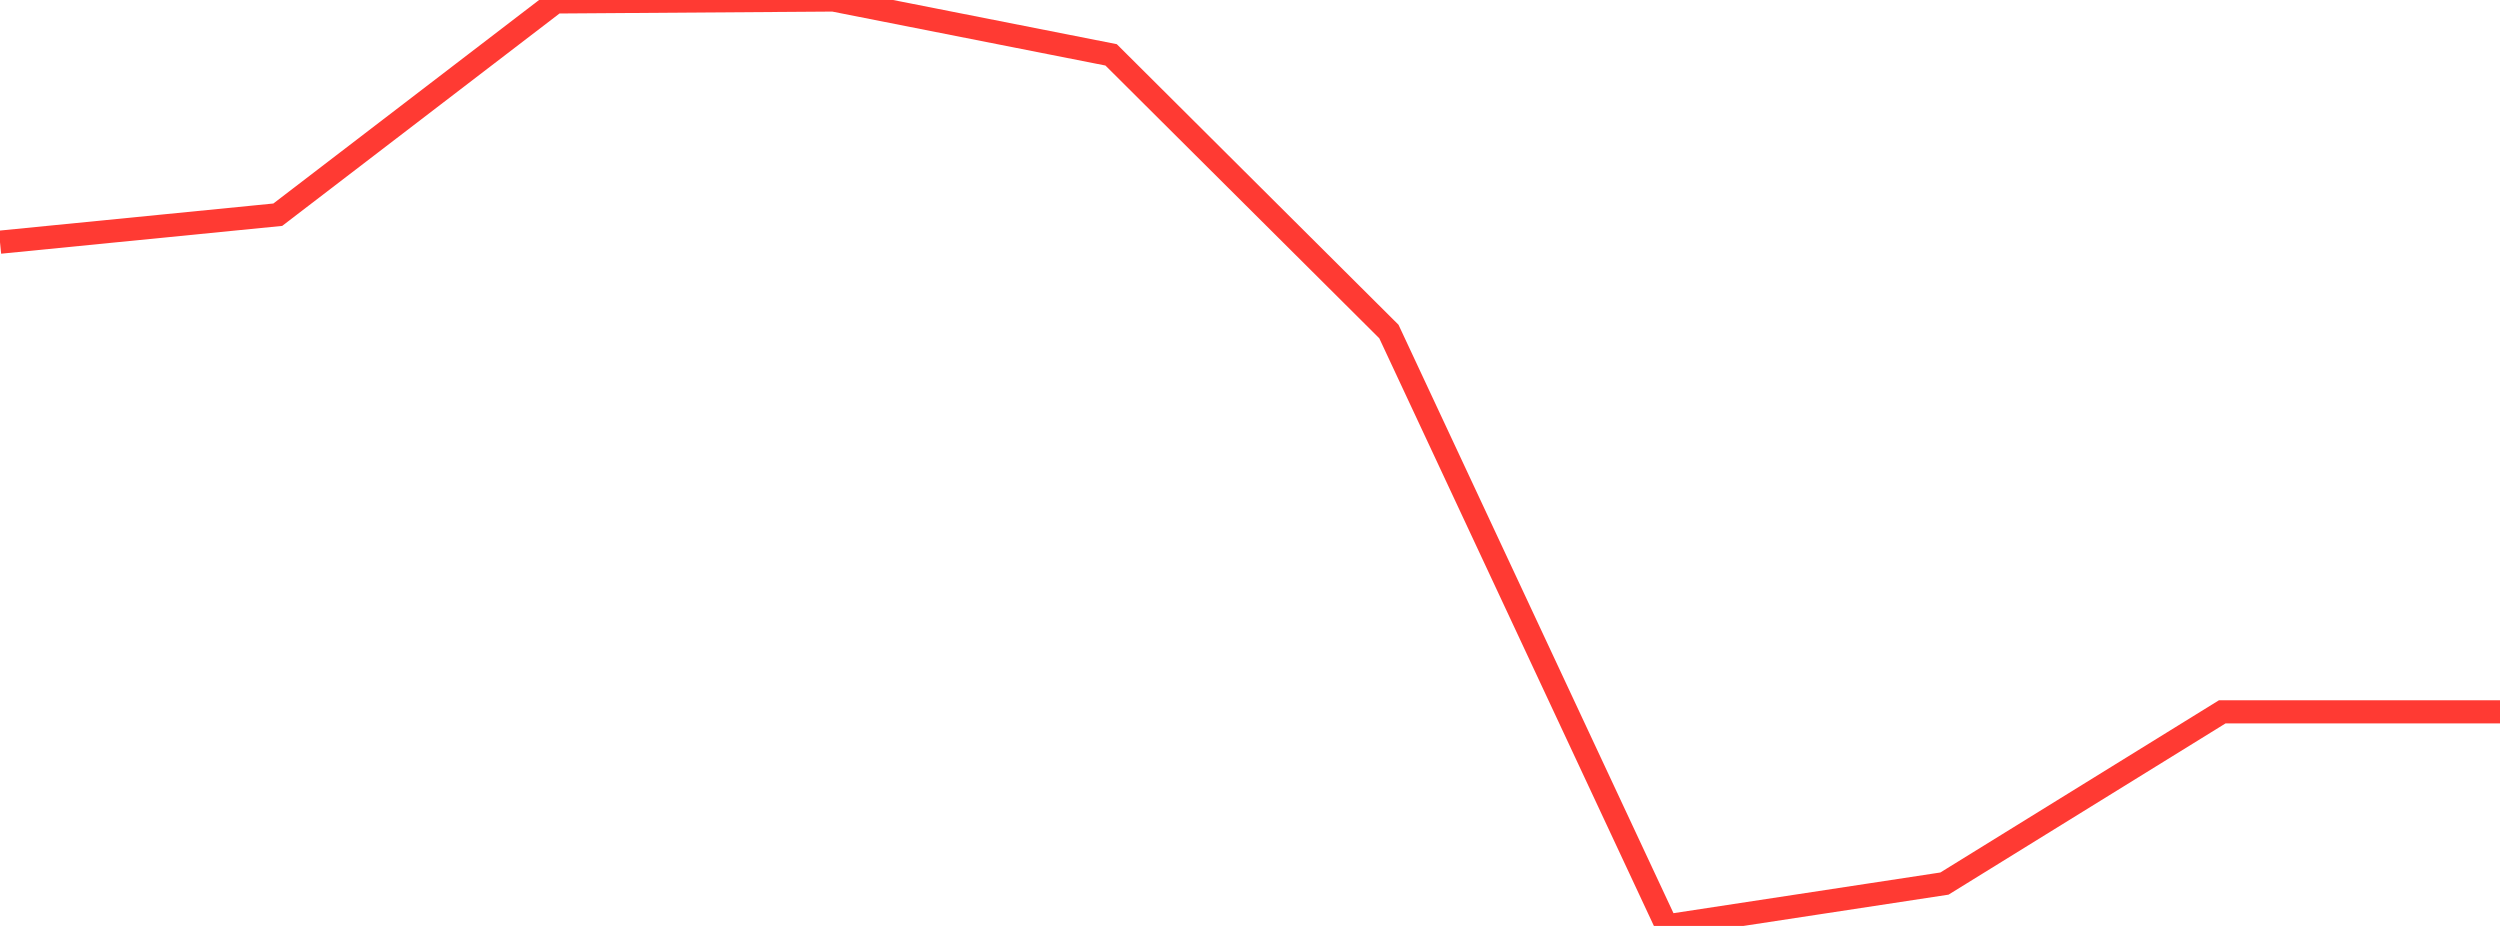 <?xml version="1.0" standalone="no"?>
<!DOCTYPE svg PUBLIC "-//W3C//DTD SVG 1.1//EN" "http://www.w3.org/Graphics/SVG/1.1/DTD/svg11.dtd">

<svg width="135" height="50" viewBox="0 0 135 50" preserveAspectRatio="none" 
  xmlns="http://www.w3.org/2000/svg"
  xmlns:xlink="http://www.w3.org/1999/xlink">


<polyline points="0.0, 13.078 15.0, 11.594 30.0, 0.105 45.0, 0.0 60.0, 2.962 75.0, 17.902 90.0, 50.0 105.0, 47.713 120.0, 38.44 135.0, 38.44" fill="none" stroke="#ff3a33" stroke-width="1.25"/>

</svg>